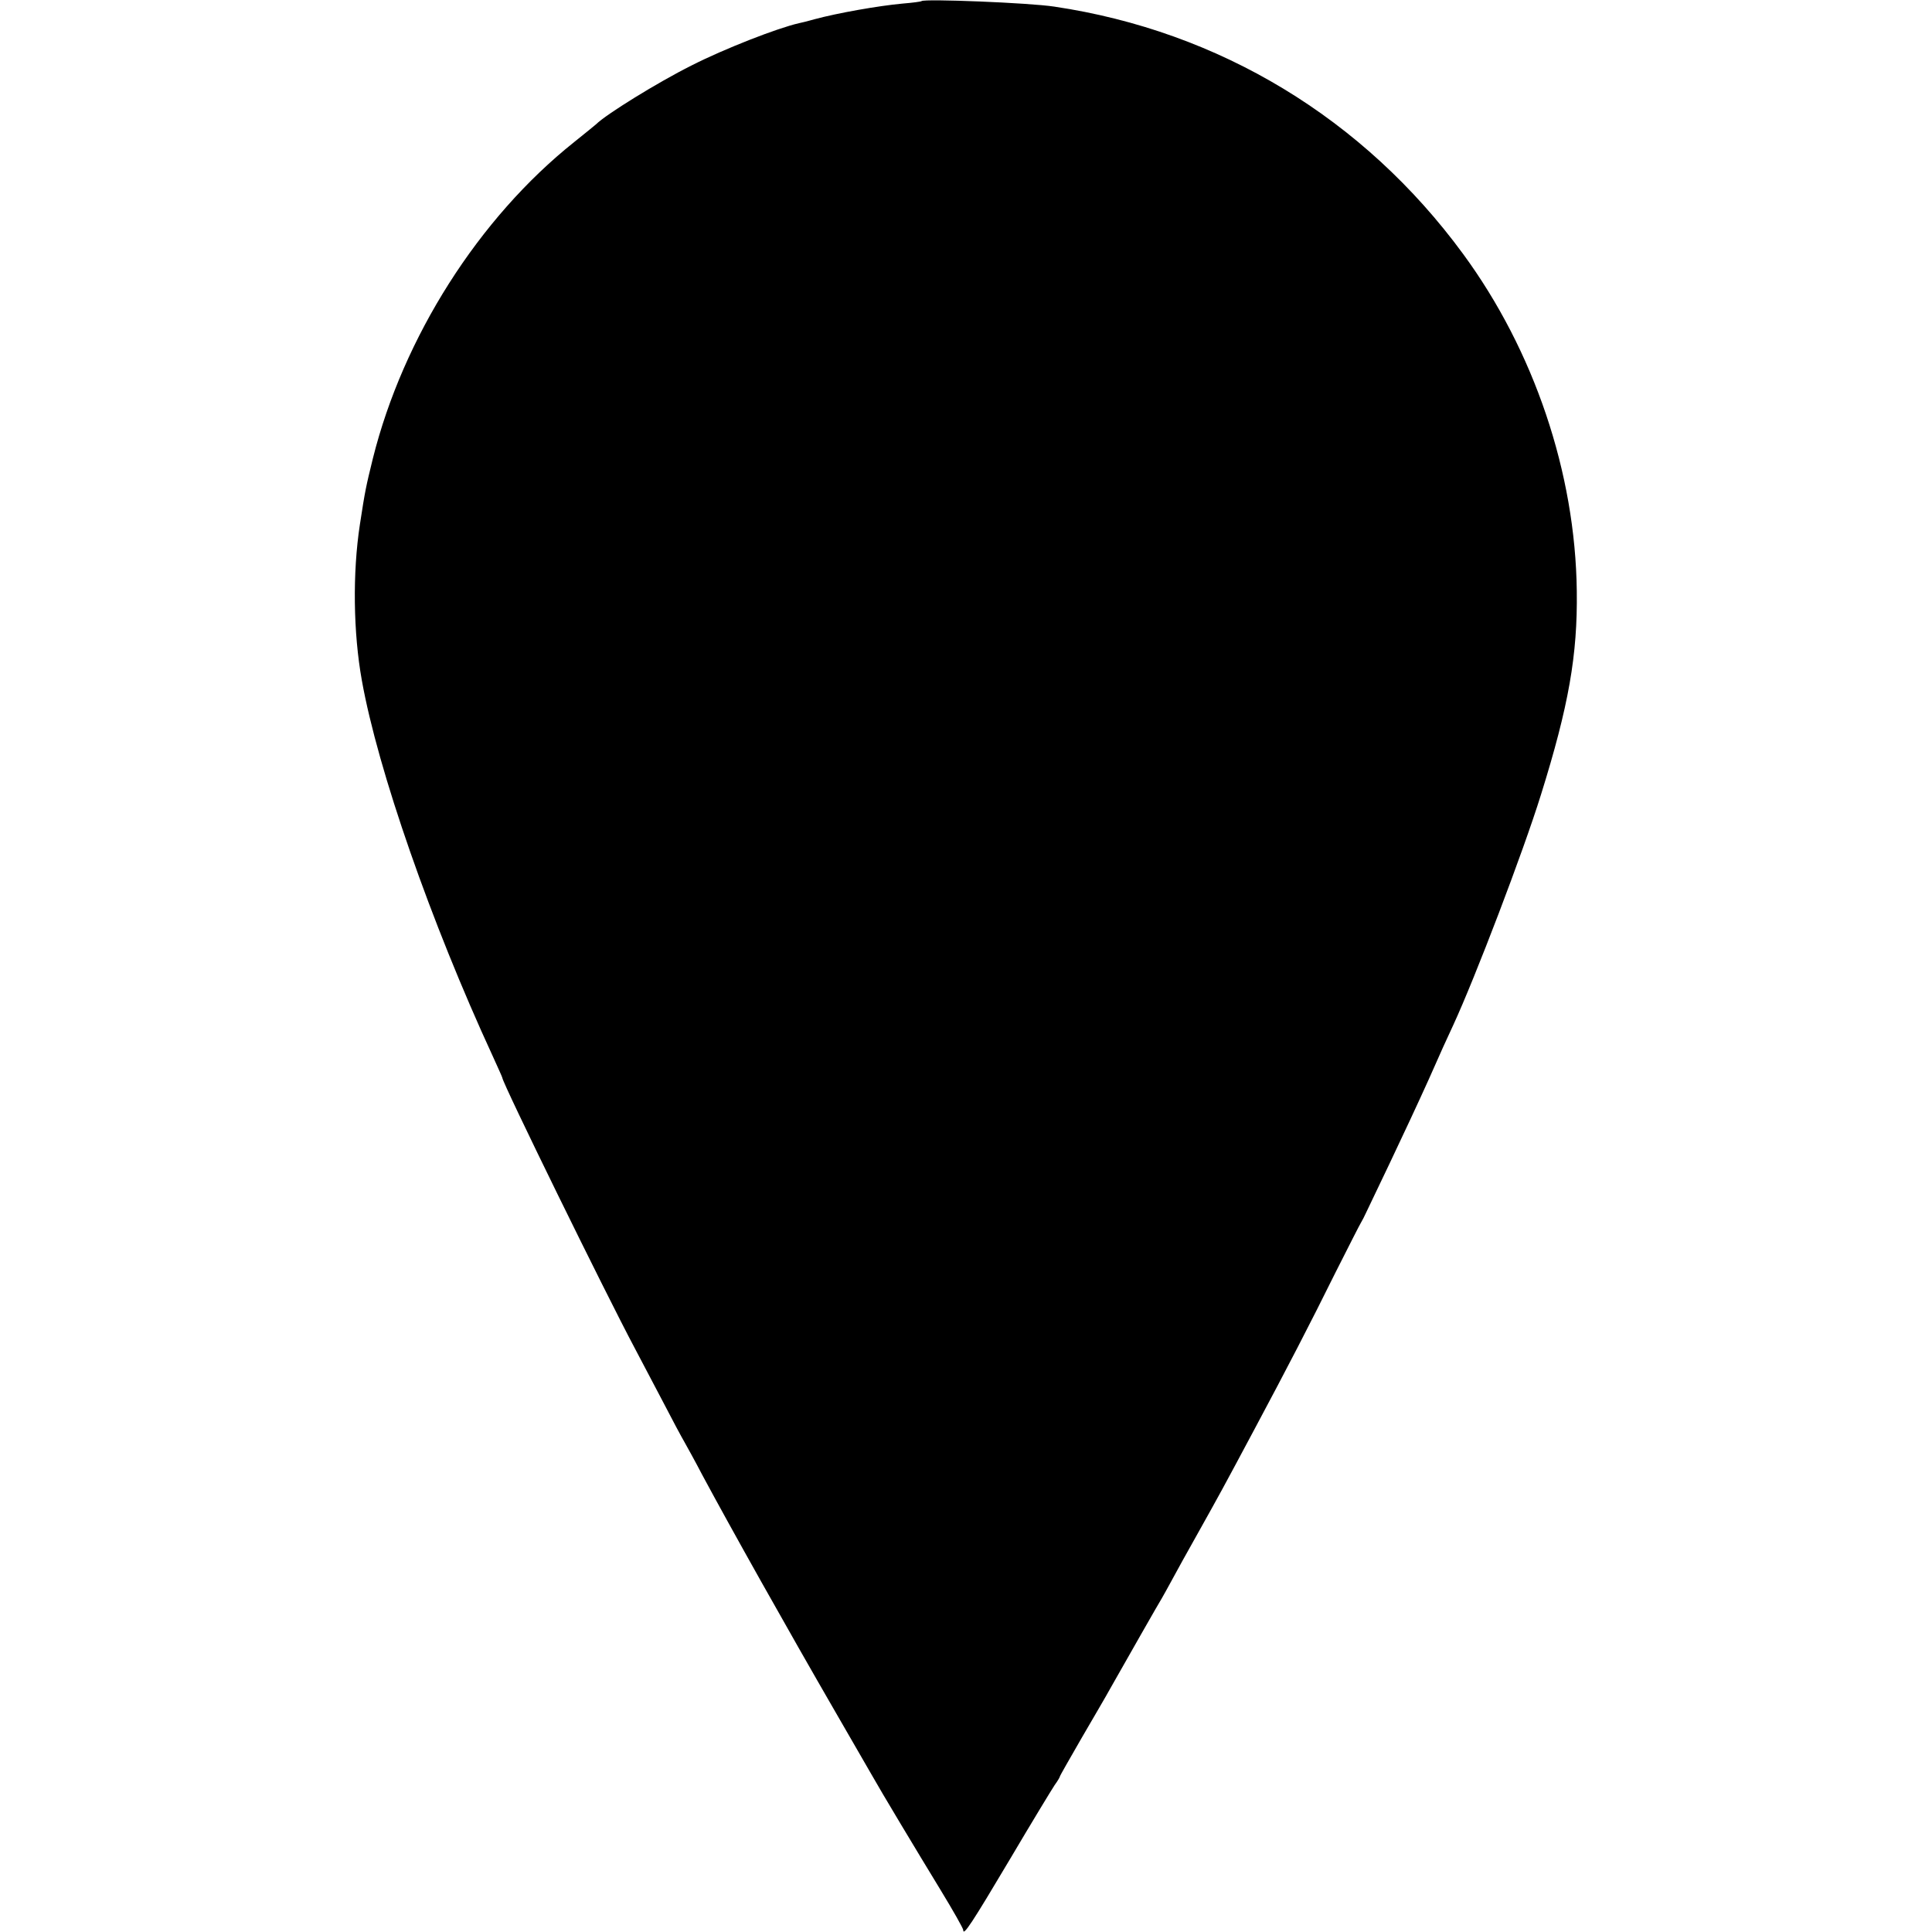 <?xml version="1.0" standalone="no"?>
<!DOCTYPE svg PUBLIC "-//W3C//DTD SVG 20010904//EN"
 "http://www.w3.org/TR/2001/REC-SVG-20010904/DTD/svg10.dtd">
<svg version="1.0" xmlns="http://www.w3.org/2000/svg"
 width="700pt" height="700pt" viewBox="0 0 700 700"
 preserveAspectRatio="xMidYMid meet">
<g transform="translate(0,700) scale(0.1,-0.1)"
fill="#000000" stroke="none">
<path d="M3339 6996 c-2 -2 -33 -6 -69 -9 -87 -8 -235 -34 -320 -57 -25 -7
-49 -13 -55 -14 -76 -17 -269 -92 -389 -153 -124 -62 -311 -178 -346 -213 -3
-3 -39 -32 -80 -65 -345 -275 -619 -706 -729 -1146 -25 -102 -28 -115 -47
-239 -27 -176 -24 -393 7 -565 58 -325 251 -878 474 -1361 19 -42 35 -77 35
-79 0 -18 374 -781 480 -980 20 -38 65 -124 100 -190 34 -66 70 -133 80 -150
9 -16 39 -70 65 -120 102 -190 305 -552 486 -865 59 -102 116 -201 127 -220
33 -59 164 -277 250 -418 45 -74 82 -139 82 -145 0 -23 31 24 170 258 78 132
151 252 161 267 11 15 19 29 19 31 0 3 36 65 79 140 43 74 90 154 103 178 60
106 179 315 188 329 5 8 21 38 36 65 15 28 58 106 97 175 76 136 85 152 204
375 116 217 199 377 292 565 46 91 87 172 92 180 5 8 13 24 18 35 5 11 44 92
86 180 42 88 106 225 142 305 35 80 75 168 88 195 80 173 254 629 318 835 101
323 133 507 130 738 -5 429 -155 872 -412 1222 -360 491 -883 807 -1481 896
-91 14 -471 29 -481 20z"/>
</g>
</svg>
